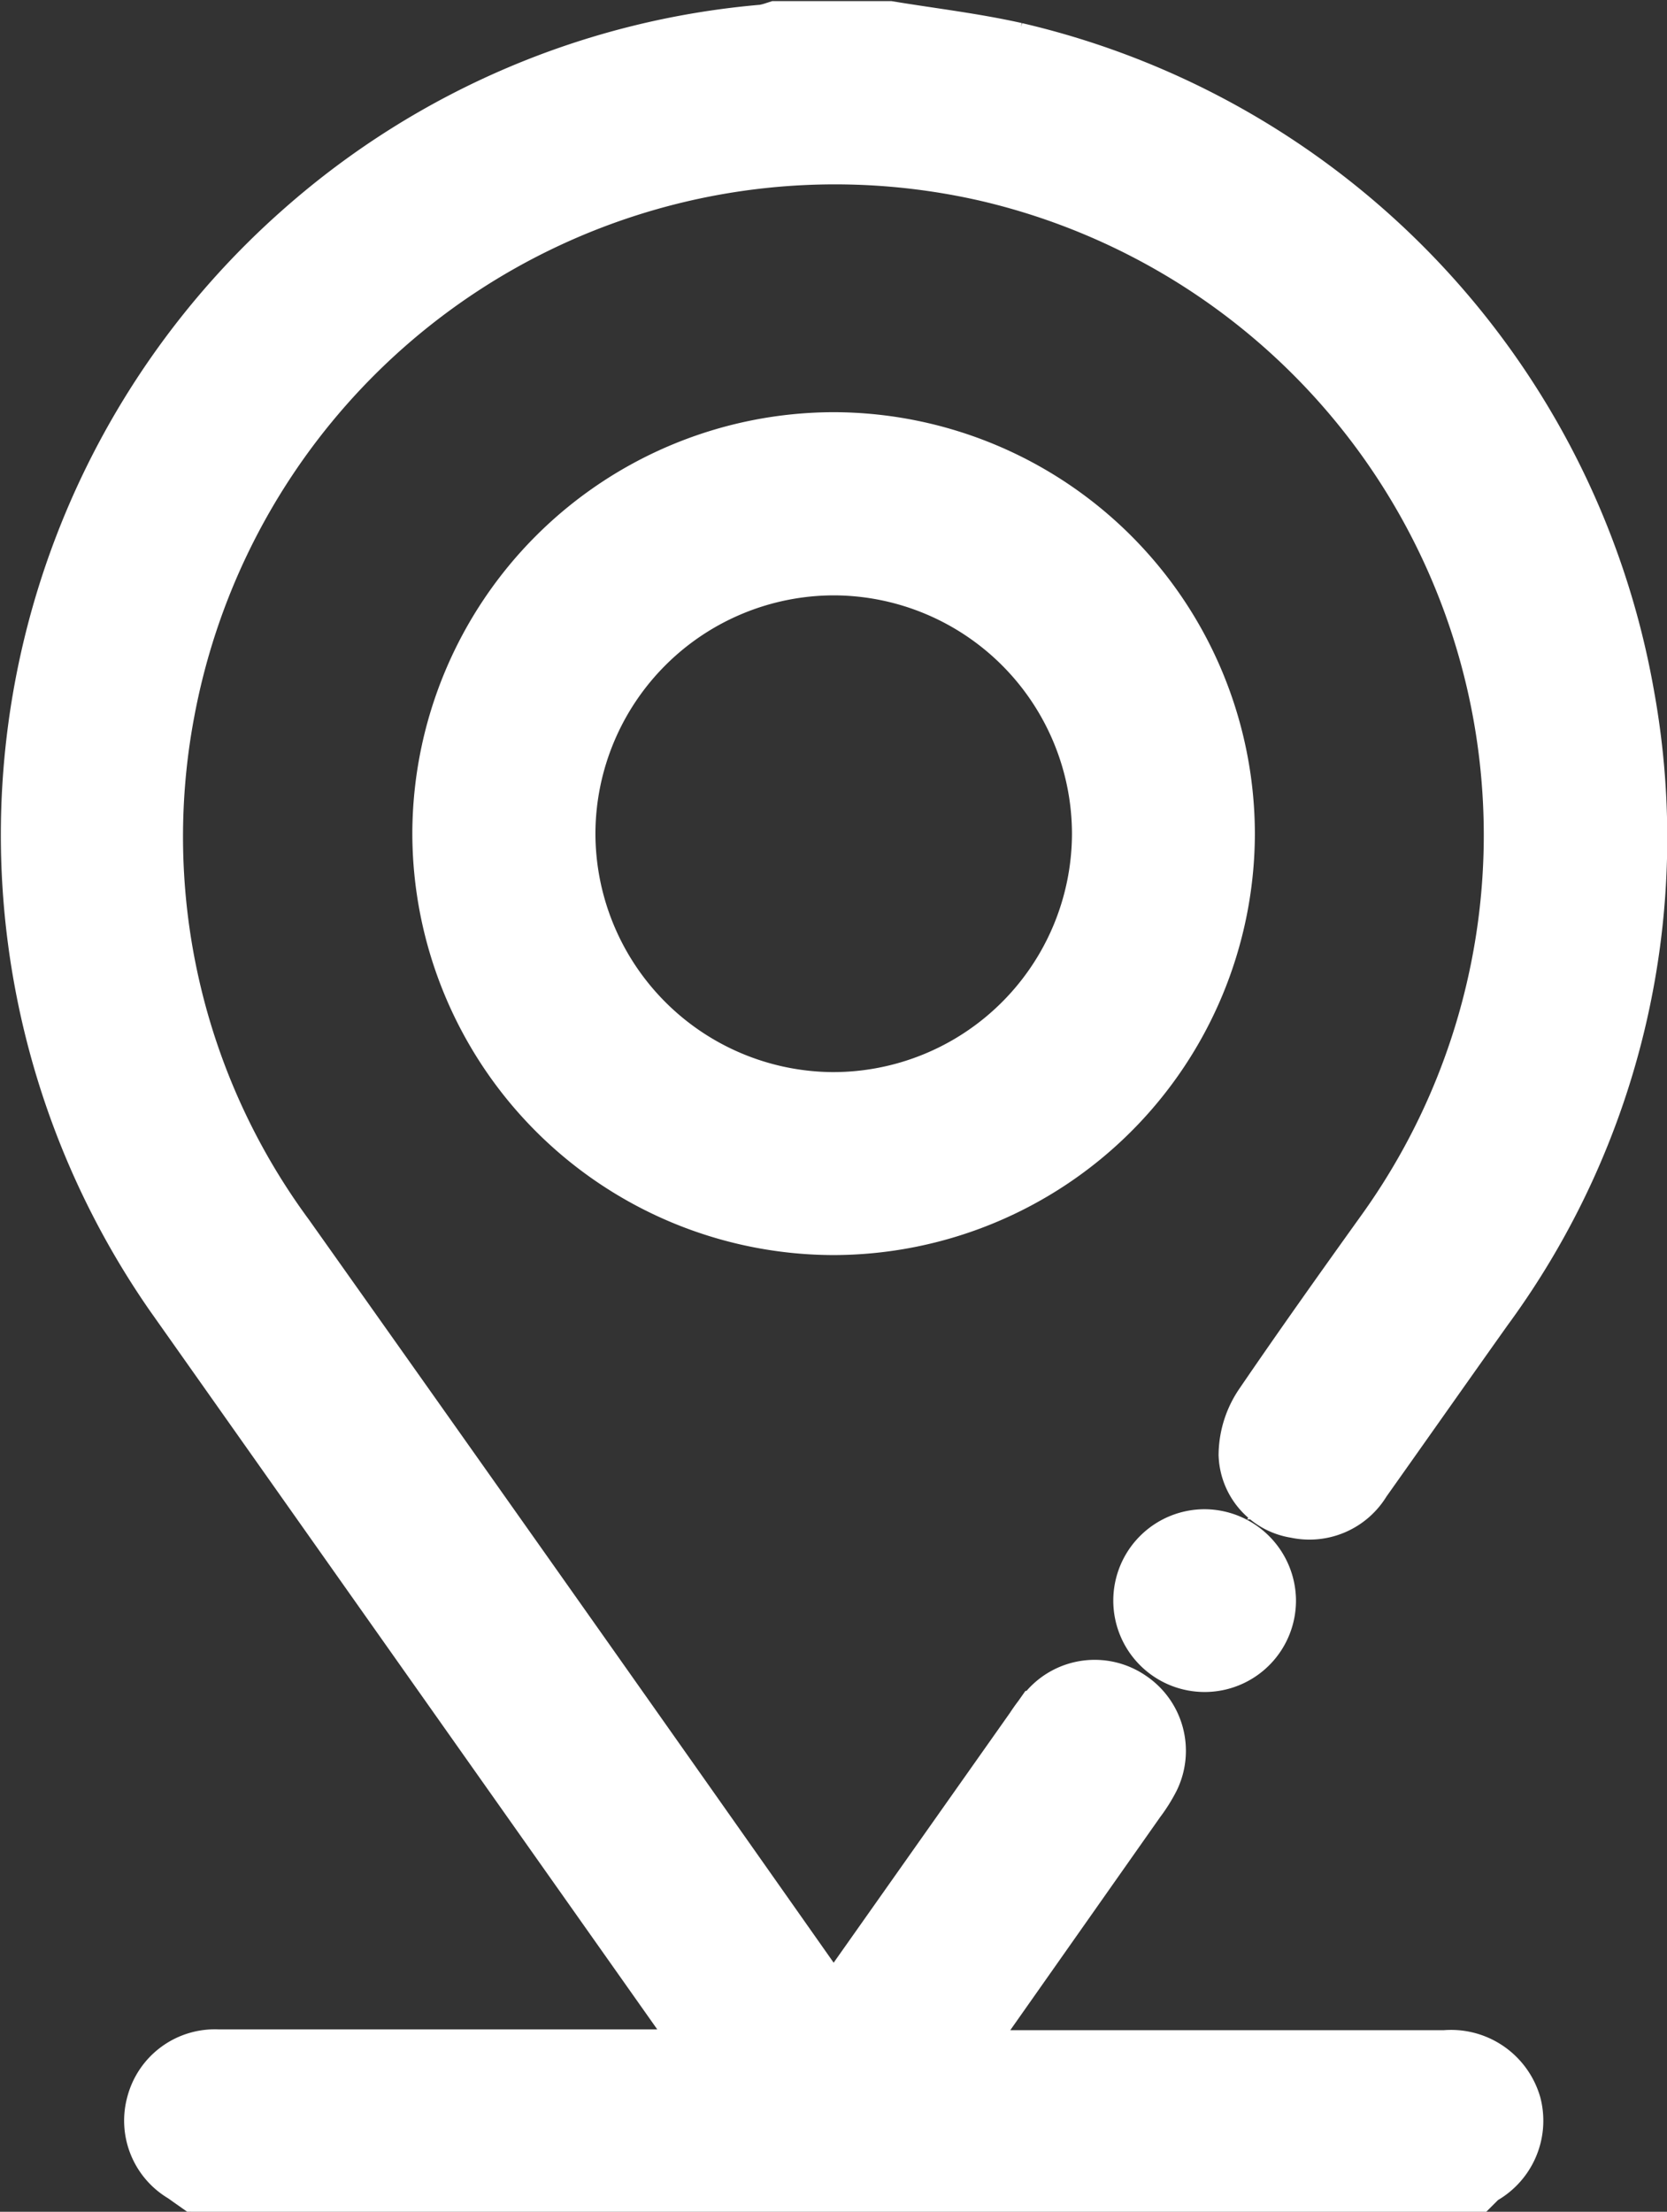 <?xml version="1.0" encoding="UTF-8"?>
<svg xmlns="http://www.w3.org/2000/svg" width="16.588" height="22" viewBox="0 0 16.588 22">
  <rect x="0" y="0" width="16.588" height="22" fill="#333333" stroke="none"/>
  <g id="Group_51" data-name="Group 51" transform="translate(16.213 119.75)">
    <path id="Path_125" data-name="Path 125" d="M-14.192-98.25c-.027-.019-.054-.039-.081-.057a.4.4,0,0,1-.19-.457.4.4,0,0,1,.412-.3c.526,0,1.052,0,1.578,0h3.761c-.1-.143-.174-.253-.251-.362l-5.354-7.58a7.794,7.794,0,0,1,1.269-10.3,7.728,7.728,0,0,1,4.461-1.9.93.93,0,0,0,.137-.033h1.066c.41.067.824.116,1.228.206a7.792,7.792,0,0,1,5.911,6.25,7.69,7.69,0,0,1-1.372,5.923c-.408.574-.812,1.149-1.219,1.723a.4.4,0,0,1-.441.19.356.356,0,0,1-.31-.336.681.681,0,0,1,.121-.374c.389-.57.789-1.132,1.191-1.693a6.978,6.978,0,0,0-4.053-10.886,6.986,6.986,0,0,0-8.445,5.532,6.917,6.917,0,0,0,1.229,5.379q2.739,3.862,5.463,7.734l.16.224c.053-.07.1-.126.138-.184l2.033-2.88a1.536,1.536,0,0,1,.136-.18.4.4,0,0,1,.523-.057.4.4,0,0,1,.139.507,1.272,1.272,0,0,1-.12.19l-1.9,2.7c-.042.06-.081.122-.142.215h5.291a.423.423,0,0,1,.455.3.416.416,0,0,1-.227.477.424.424,0,0,0-.045.039Z" transform="translate(0)" fill="#fff" stroke="#fff" stroke-width="1" fill-rule="evenodd"></path>
    <path id="Path_126" data-name="Path 126" d="M66.619-40.558a3.7,3.7,0,0,1-3.7,3.684,3.7,3.7,0,0,1-3.684-3.7,3.7,3.7,0,0,1,3.7-3.684A3.7,3.7,0,0,1,66.619-40.558Zm-3.683-2.878a2.876,2.876,0,0,0-2.879,2.857,2.877,2.877,0,0,0,2.852,2.885,2.877,2.877,0,0,0,2.89-2.868A2.876,2.876,0,0,0,62.937-43.436Z" transform="translate(-70.845 -70.892)" fill="#fff" stroke="#fff" stroke-width="1" fill-rule="evenodd"></path>
    <path id="Path_127" data-name="Path 127" d="M187.561,155.642a.409.409,0,1,1-.408-.4A.413.413,0,0,1,187.561,155.642Z" transform="translate(-191.378 -259.48)" fill="#fff" stroke="#fff" stroke-width="1" fill-rule="evenodd"></path>
  </g>
</svg>
